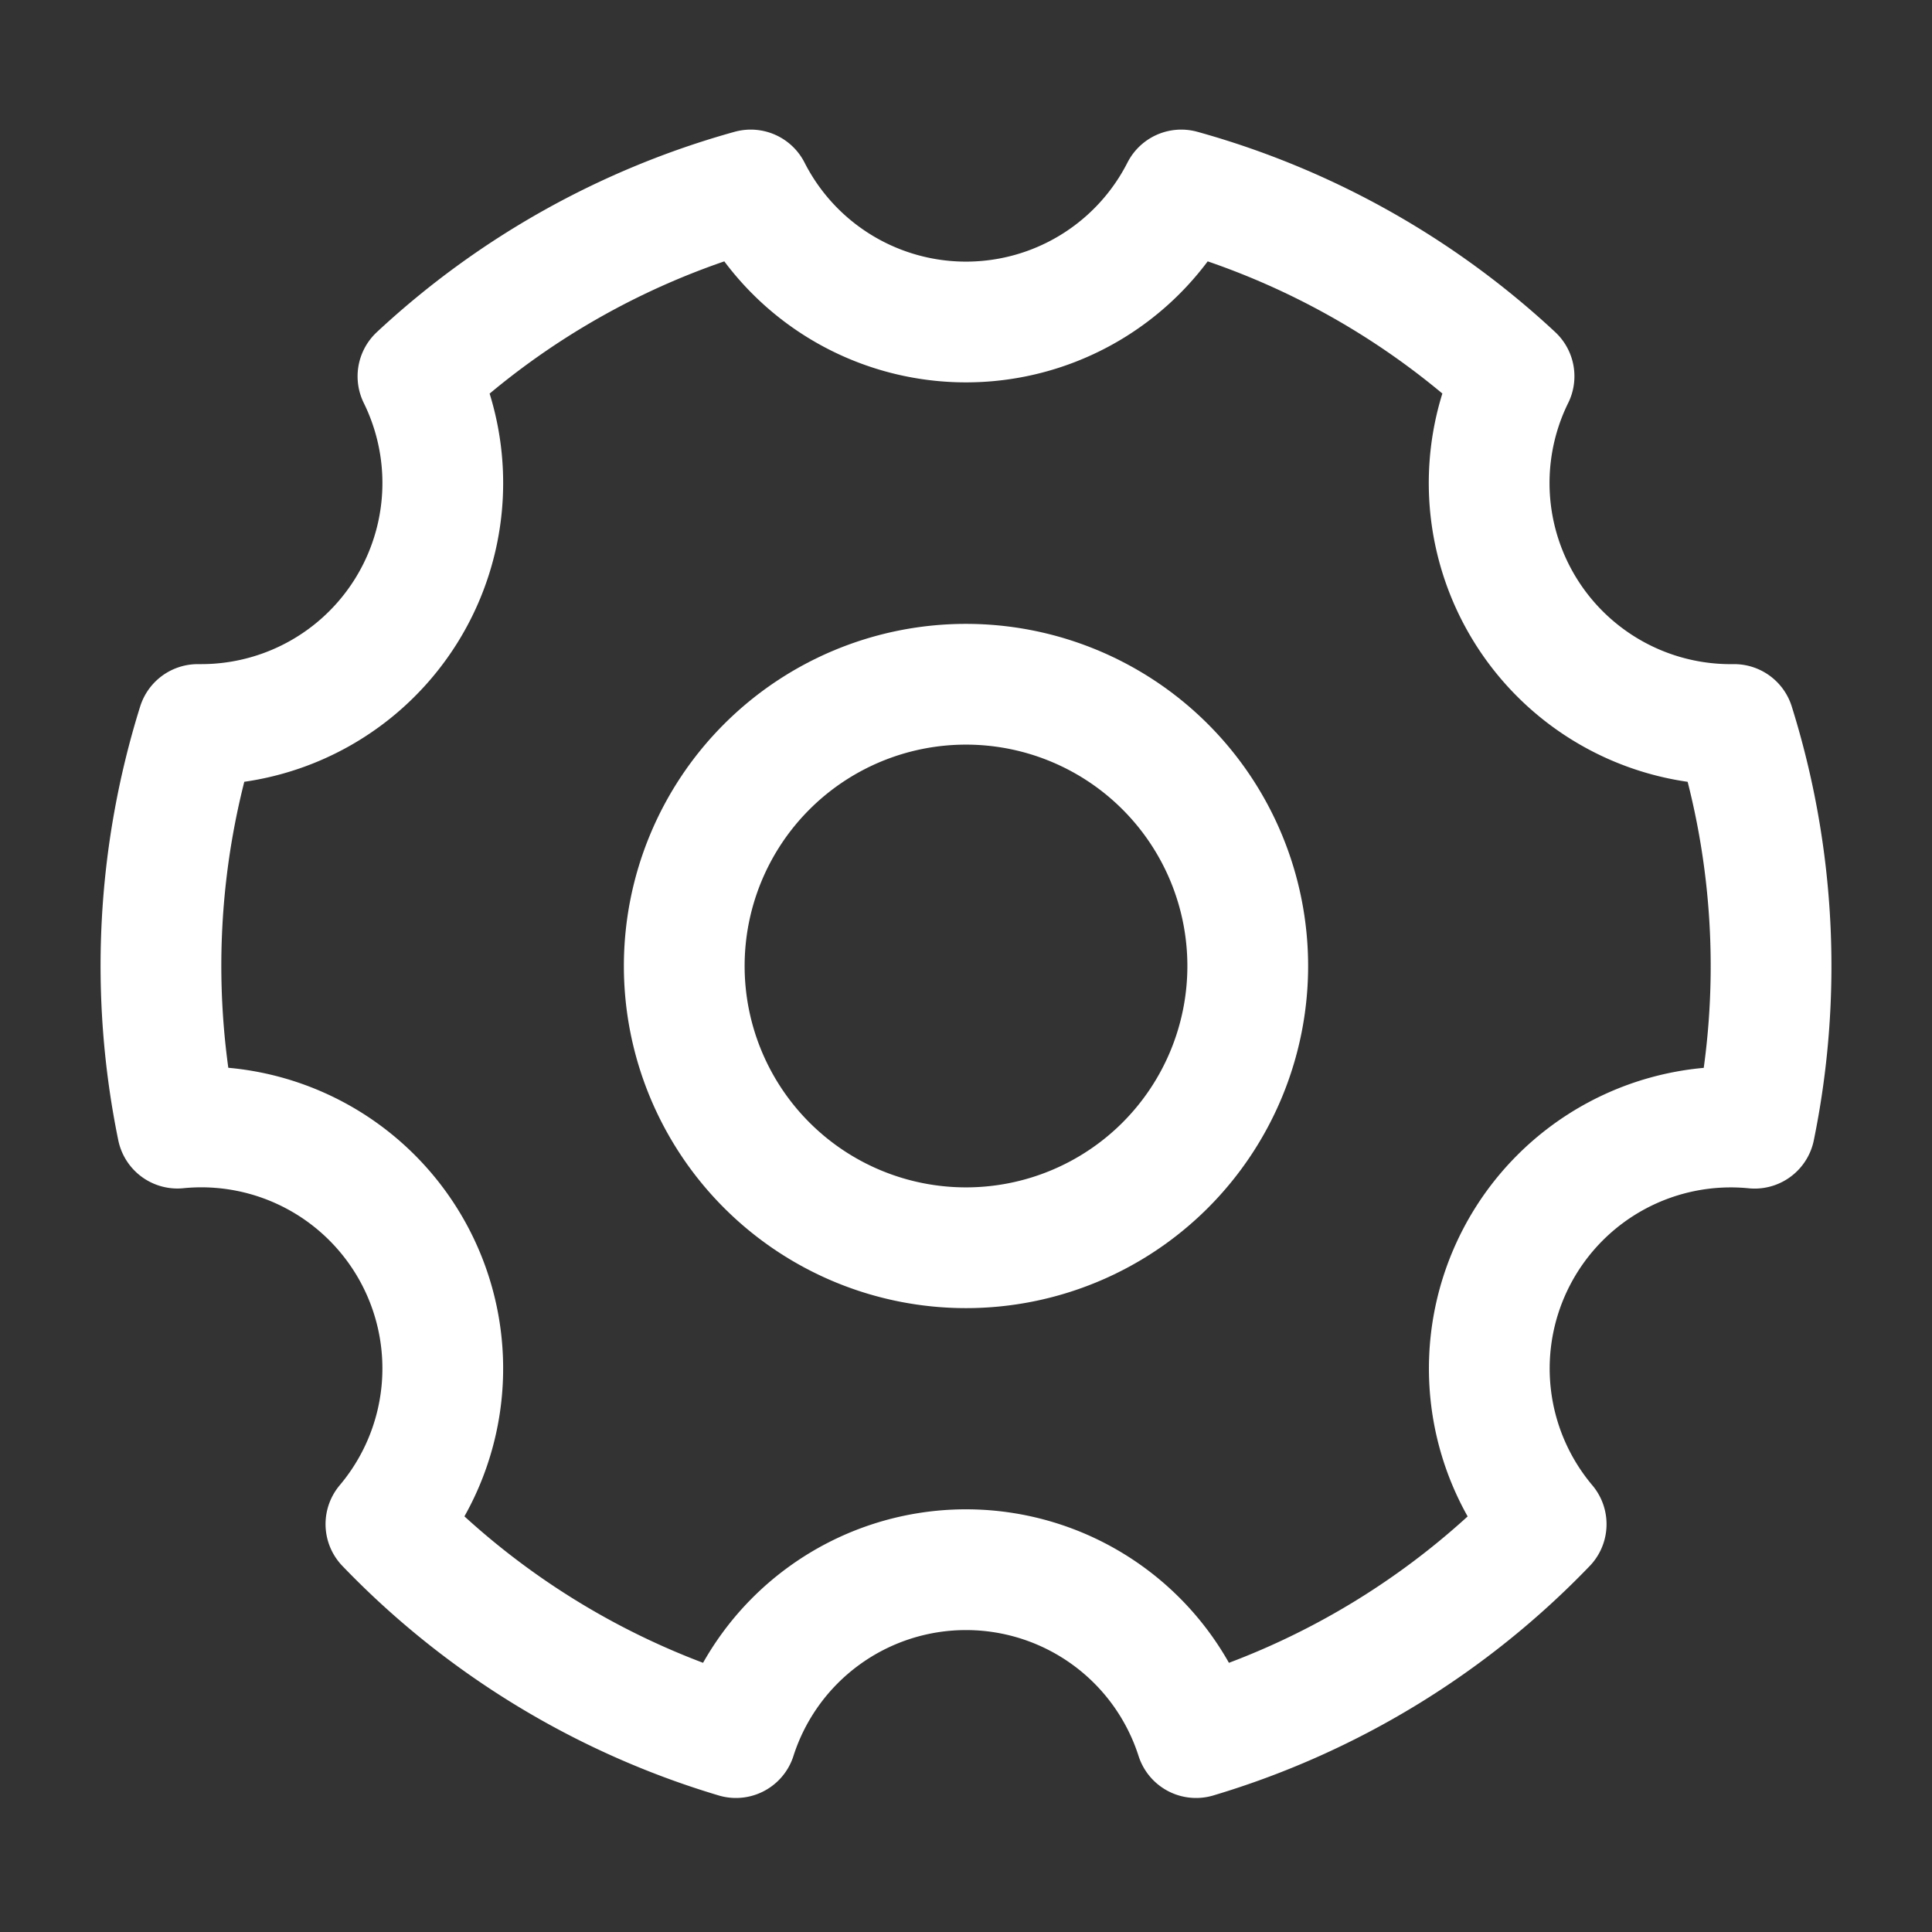 <svg width="48" height="48" fill="none" stroke="#ffffff" stroke-linejoin="round" stroke-width="1.5" viewBox="0 0 24 24" xmlns="http://www.w3.org/2000/svg">
  <rect x="0" y="0" width="24" height="24" fill="#333333" stroke="none"/>
  <path d="M9.142 21.585a9.997 9.997 0 0 1-4.348-2.652 3 3 0 0 0-2.59-4.919A10.044 10.044 0 0 1 2.457 9H2.5a3 3 0 0 0 2.692-4.325A9.984 9.984 0 0 1 9.326 2.36a3 3 0 0 0 5.348 0 9.984 9.984 0 0 1 4.134 2.314A3 3 0 0 0 21.542 9a10.044 10.044 0 0 1 .255 5.015 3 3 0 0 0-2.59 4.919 9.998 9.998 0 0 1-4.349 2.651 3.001 3.001 0 0 0-5.716 0Z"></path>
  <path d="M12 15.5a3.5 3.5 0 1 0 0-7 3.5 3.5 0 0 0 0 7Z"></path>
</svg>